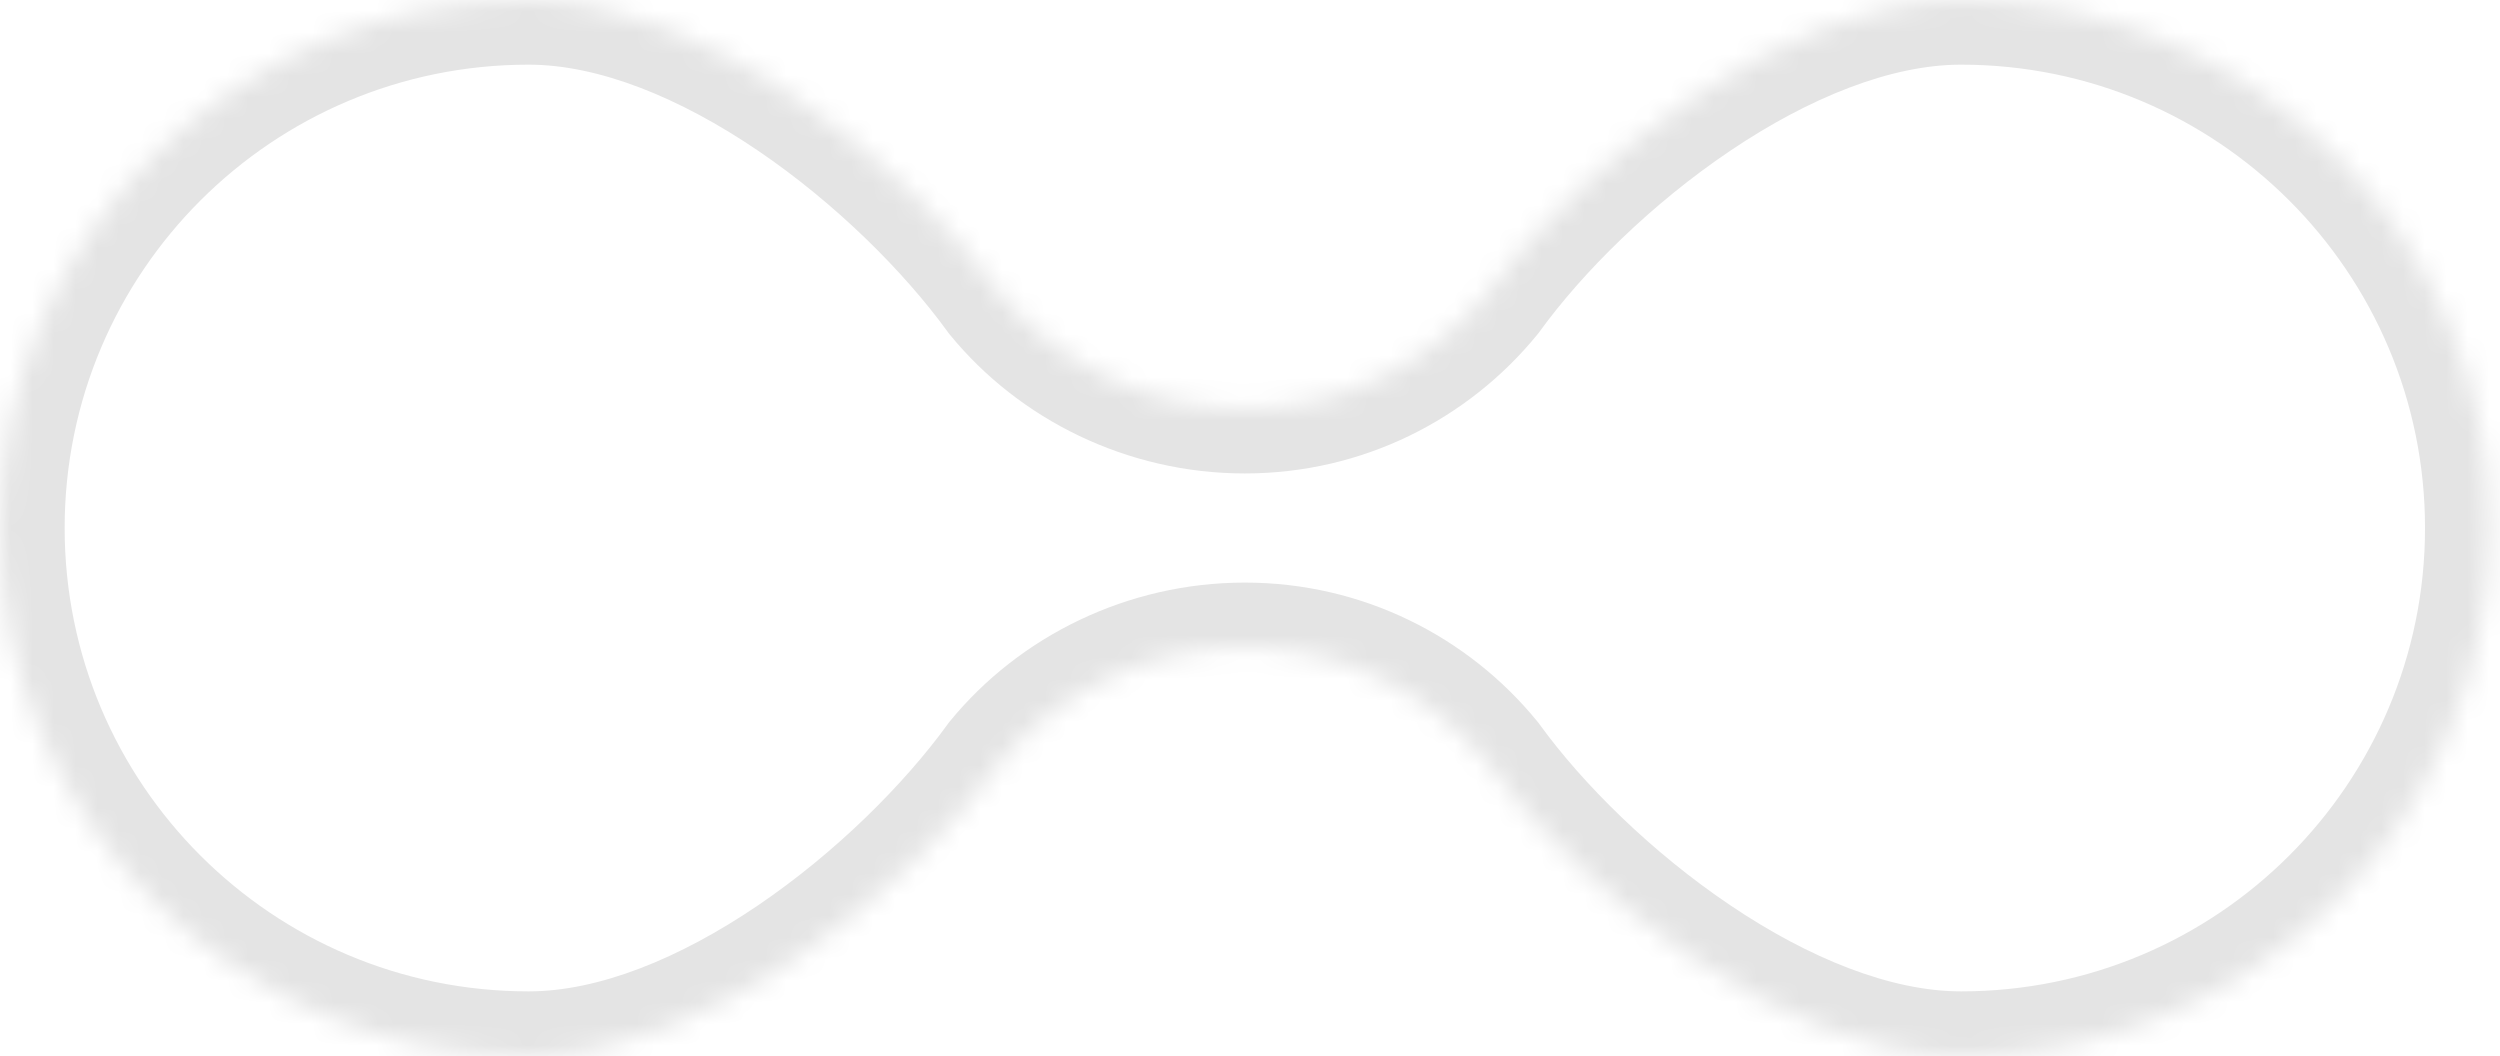 <?xml version="1.0" encoding="utf-8"?>
<svg xmlns="http://www.w3.org/2000/svg" fill="none" height="100%" overflow="visible" preserveAspectRatio="none" style="display: block;" viewBox="0 0 116 49" width="100%">
<g id="Smbolo">
<mask fill="white" id="path-1-inside-1_0_966">
<path d="M90.992 0C104.539 8.24995e-05 115.521 10.969 115.521 24.5C115.52 38.031 104.539 49 90.992 49C82.813 49 73.461 41.516 69.005 35.368C66.345 32.112 62.295 30.032 57.76 30.032C53.224 30.032 49.057 32.112 46.398 35.368C41.941 41.515 32.708 49 24.528 49C10.982 49 0 38.031 0 24.5C0 10.969 10.982 0 24.528 0C32.708 7.90884e-05 41.941 7.484 46.398 13.631C49.057 16.887 53.224 18.968 57.76 18.968C62.296 18.968 66.345 16.887 69.005 13.631C73.461 7.484 82.813 0 90.992 0Z"/>
</mask>
<path d="M90.992 0L90.992 -3H90.992V0ZM115.521 24.5L118.521 24.5V24.5H115.521ZM90.992 49L90.992 52L90.992 52L90.992 49ZM69.005 35.368L71.434 33.607L71.383 33.537L71.328 33.47L69.005 35.368ZM57.76 30.032L57.76 27.032L57.76 27.032L57.76 30.032ZM46.398 35.368L44.074 33.47L44.019 33.537L43.969 33.607L46.398 35.368ZM24.528 49L24.528 52L24.528 52L24.528 49ZM0 24.5L-3 24.5L-3 24.5L0 24.5ZM24.528 0L24.528 -3H24.528V0ZM46.398 13.631L43.969 15.392L44.019 15.462L44.074 15.529L46.398 13.631ZM57.76 18.968L57.76 21.968H57.76V18.968ZM69.005 13.631L71.328 15.529L71.383 15.462L71.434 15.392L69.005 13.631ZM90.992 0L90.992 3C102.885 3 112.521 12.629 112.521 24.5H115.521H118.521C118.521 9.309 106.192 -3 90.992 -3L90.992 0ZM115.521 24.5L112.521 24.5C112.52 36.371 102.885 46 90.992 46L90.992 49L90.992 52C106.192 52 118.52 39.691 118.521 24.5L115.521 24.5ZM90.992 49V46C87.749 46 83.959 44.481 80.279 42.001C76.642 39.551 73.448 36.386 71.434 33.607L69.005 35.368L66.576 37.129C69.018 40.498 72.728 44.149 76.926 46.977C81.081 49.777 86.055 52 90.992 52V49ZM69.005 35.368L71.328 33.47C68.123 29.546 63.233 27.032 57.76 27.032V30.032V33.032C61.358 33.032 64.567 34.678 66.681 37.266L69.005 35.368ZM57.76 30.032L57.76 27.032C52.312 27.032 47.297 29.525 44.074 33.47L46.398 35.368L48.721 37.266C50.818 34.698 54.136 33.032 57.76 33.032L57.76 30.032ZM46.398 35.368L43.969 33.607C41.948 36.394 38.779 39.56 35.174 42.007C31.526 44.484 27.767 46 24.528 46L24.528 49L24.528 52C29.469 52 34.417 49.773 38.544 46.971C42.715 44.14 46.39 40.489 48.826 37.129L46.398 35.368ZM24.528 49V46C12.635 46 3 36.371 3 24.5L0 24.5L-3 24.5C-3 39.691 9.328 52 24.528 52V49ZM0 24.5H3C3 12.629 12.635 3 24.528 3V0V-3C9.328 -3 -3 9.309 -3 24.5H0ZM24.528 0L24.528 3C27.767 3 31.526 4.516 35.174 6.992C38.779 9.44 41.948 12.605 43.969 15.392L46.398 13.631L48.826 11.87C46.39 8.51 42.715 4.859 38.544 2.028C34.416 -0.774 29.469 -3 24.528 -3L24.528 0ZM46.398 13.631L44.074 15.529C47.296 19.474 52.312 21.968 57.76 21.968L57.76 18.968L57.76 15.968C54.136 15.968 50.819 14.301 48.721 11.733L46.398 13.631ZM57.76 18.968V21.968C63.234 21.968 68.123 19.453 71.328 15.529L69.005 13.631L66.681 11.733C64.567 14.322 61.357 15.968 57.76 15.968V18.968ZM69.005 13.631L71.434 15.392C73.448 12.613 76.642 9.448 80.279 6.998C83.959 4.519 87.749 3 90.992 3V0V-3C86.056 -3 81.081 -0.777 76.926 2.022C72.728 4.851 69.018 8.501 66.576 11.87L69.005 13.631Z" fill="#E4E4E4" mask="url(#path-1-inside-1_0_966)"/>
</g>
</svg>